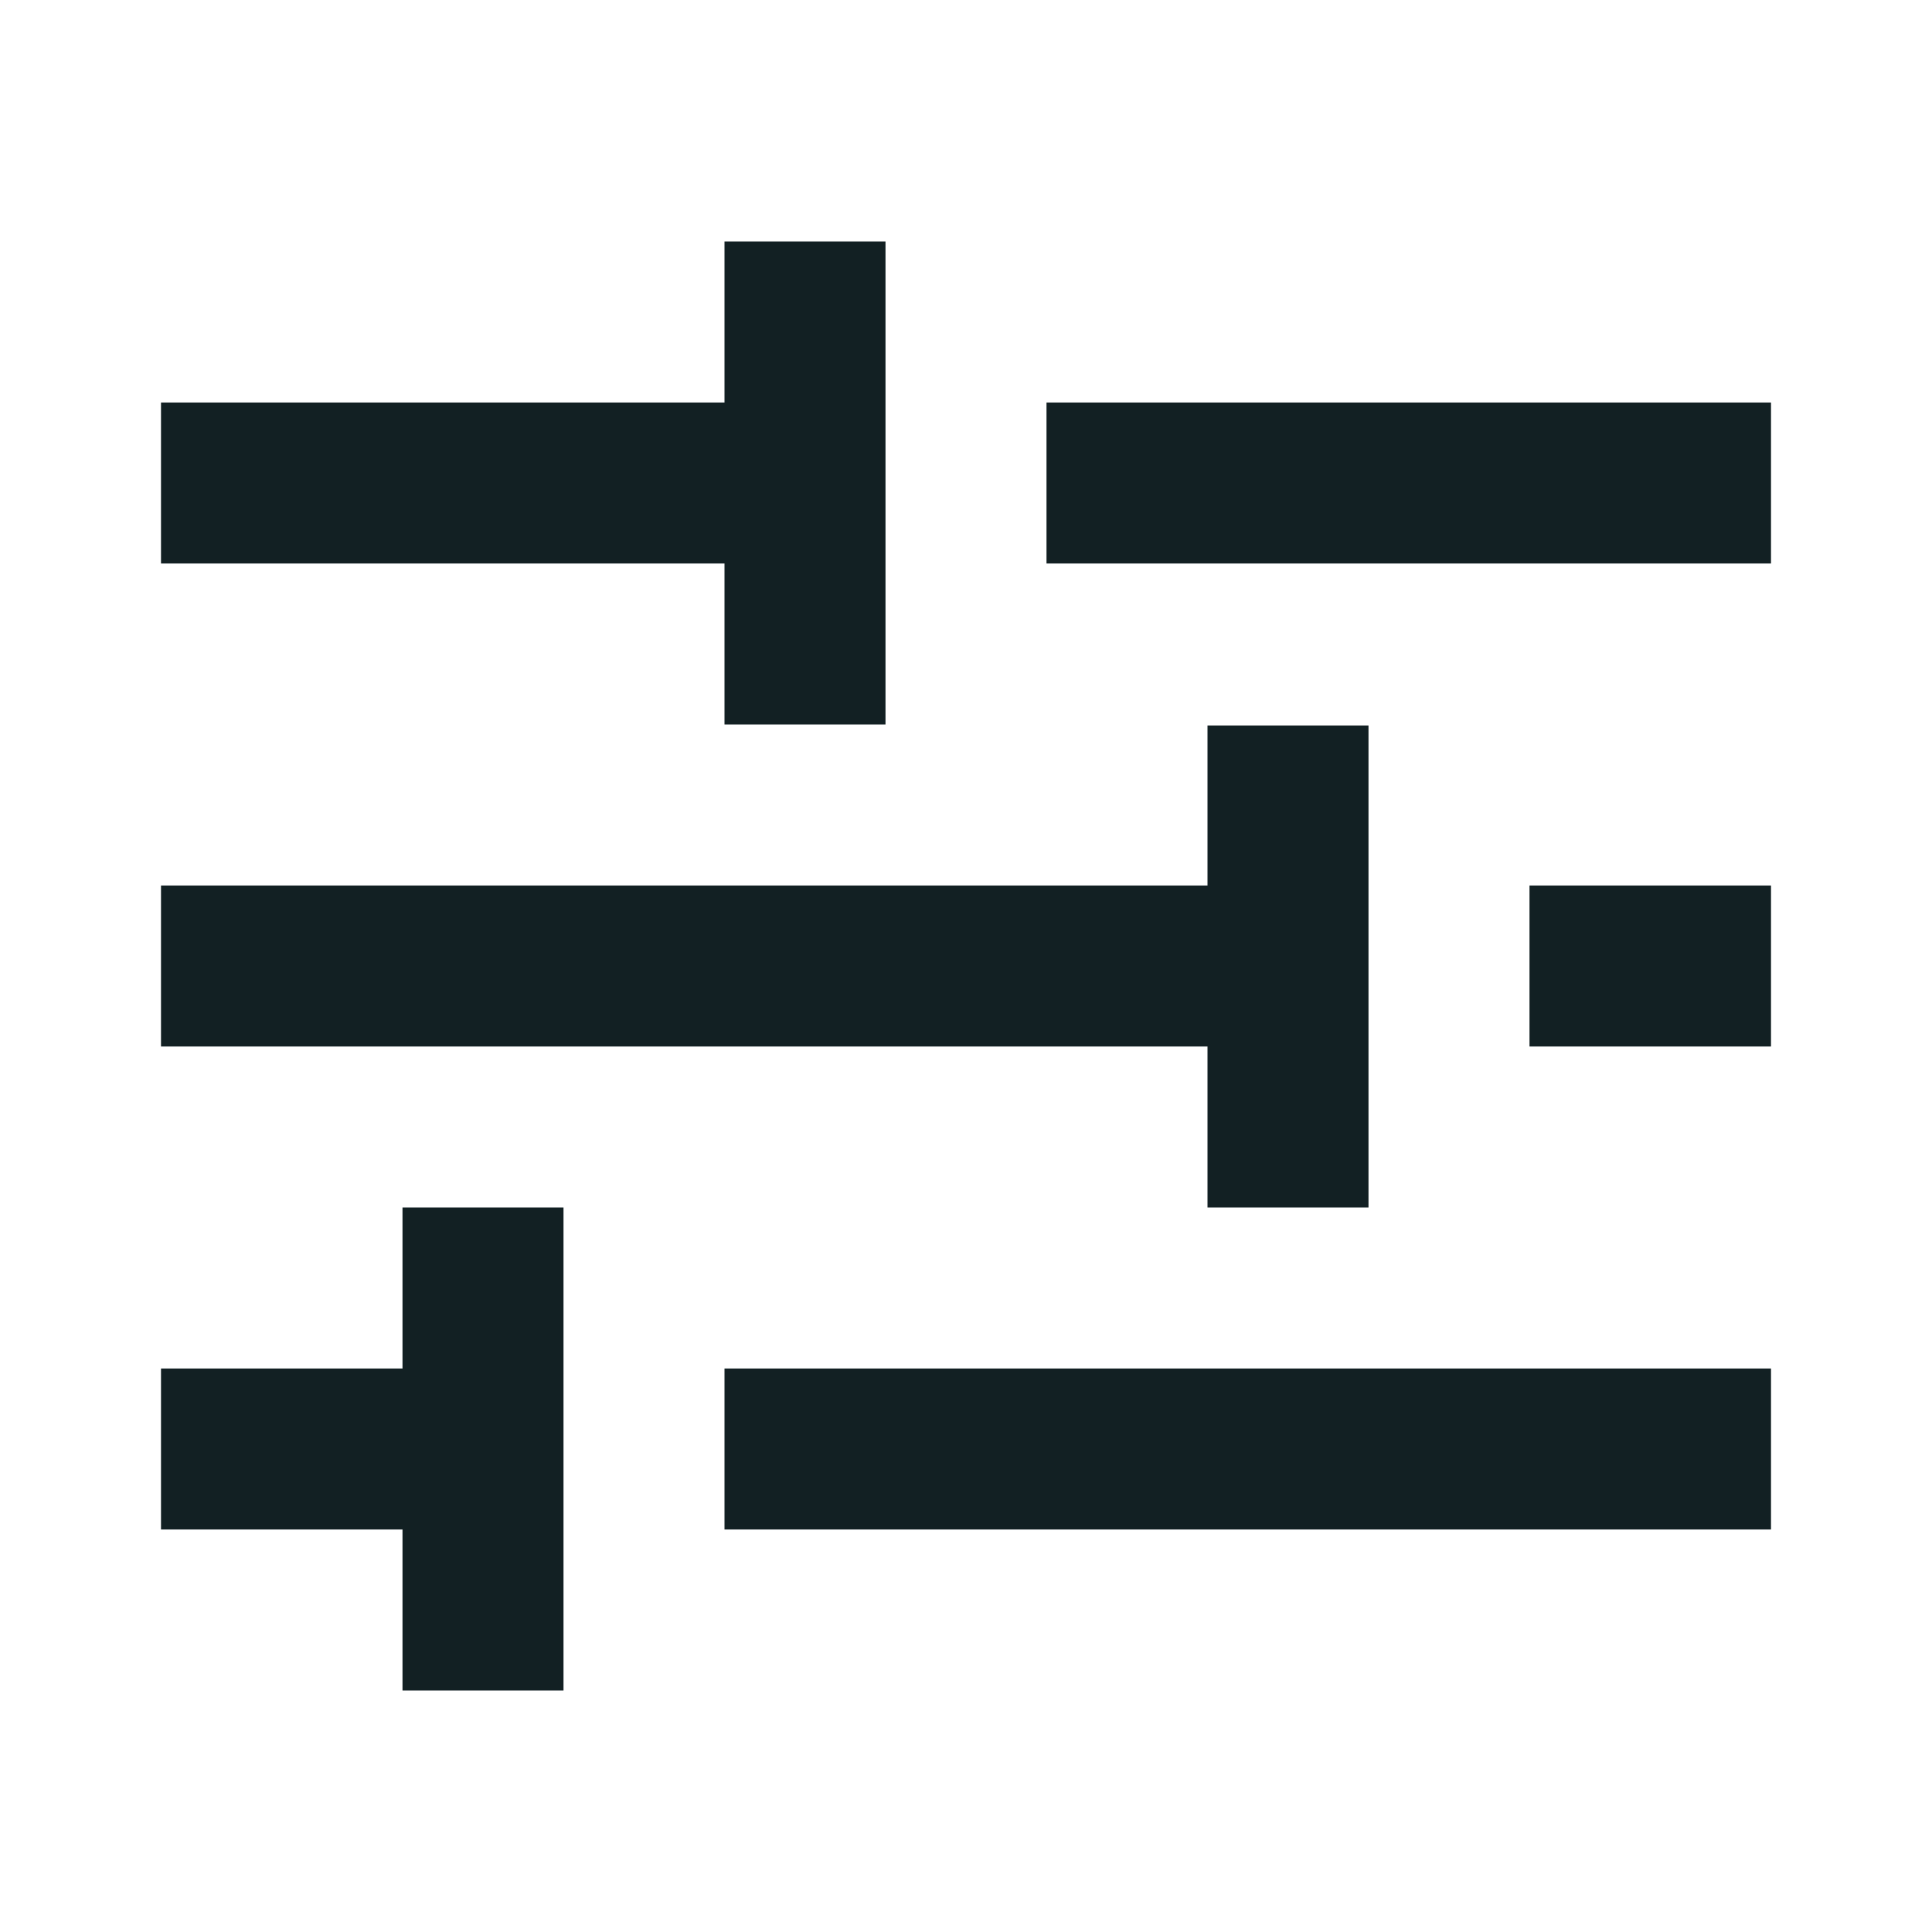 <svg width="24" height="24" viewBox="0 0 24 24" fill="none" xmlns="http://www.w3.org/2000/svg">
<path d="M13 5H22V7H13V5ZM2 7H9V9H11V3H9V5H2V7ZM9 17H22V19H9V17ZM19 11H22V13H19V11ZM17 15V9.012H15V11H2V13H15V15H17ZM7 21V15H5V17H2V19H5V21H7Z" fill="#122023"/>
</svg>
